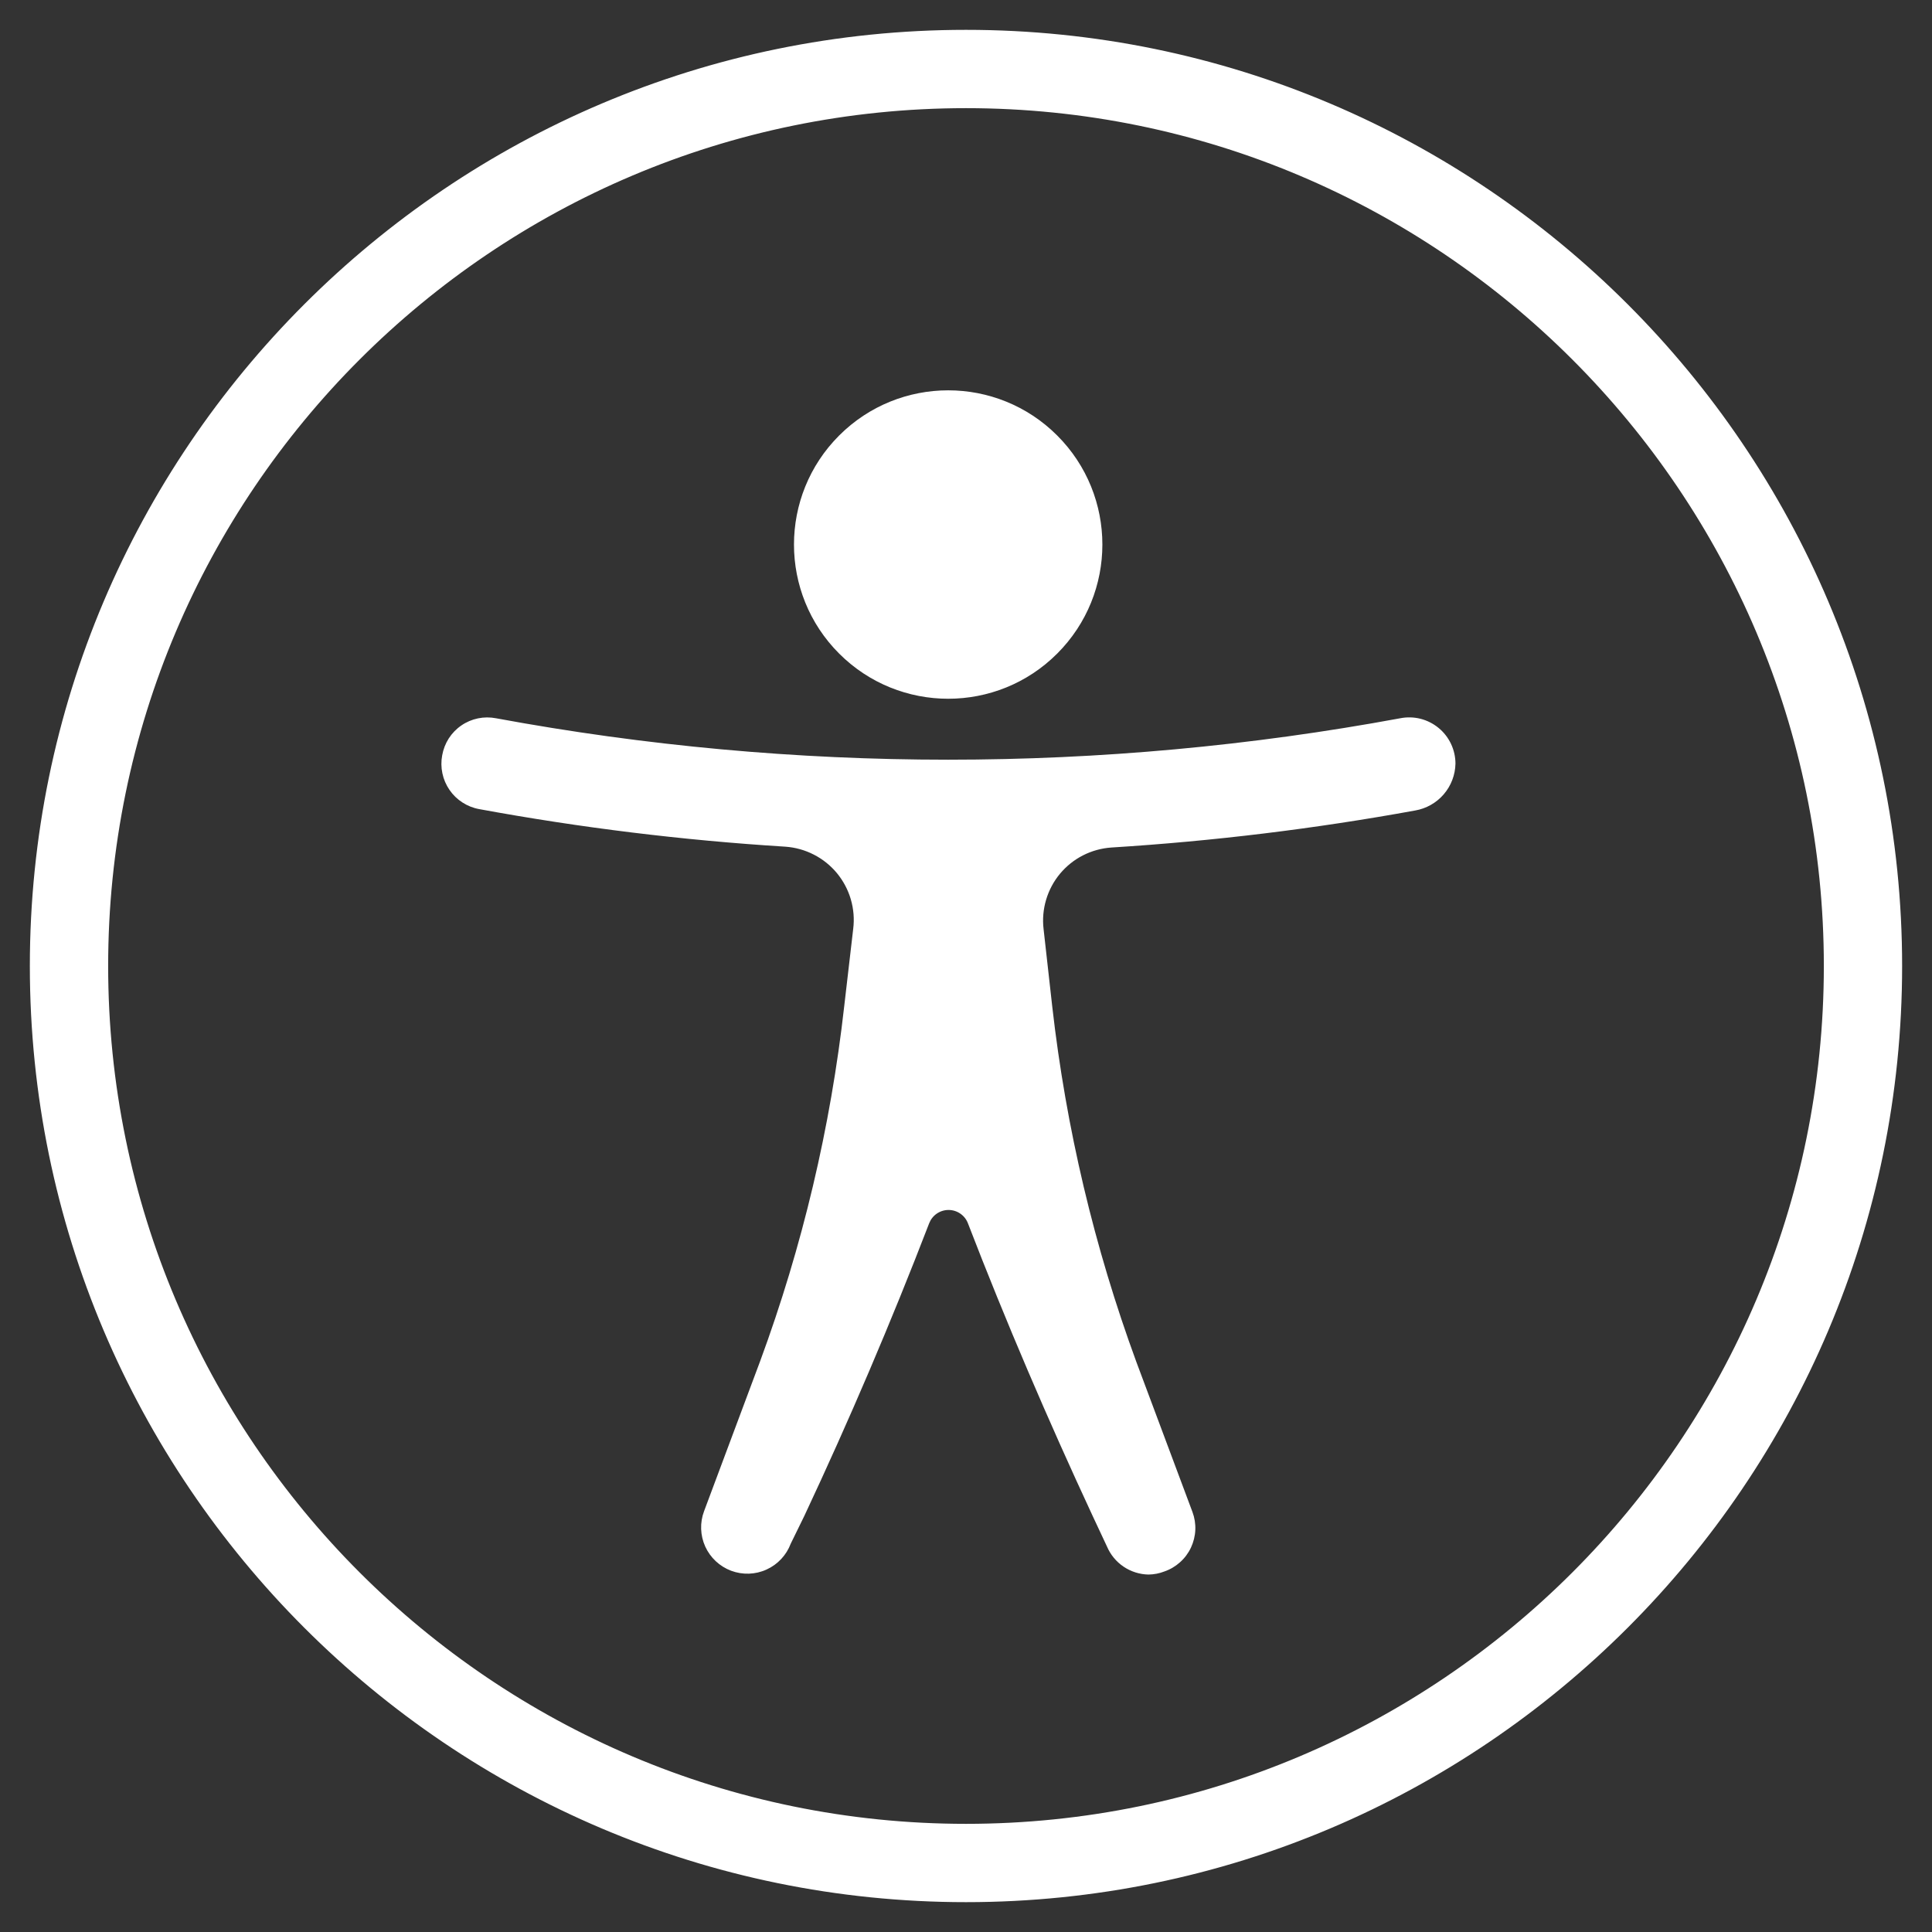 <svg width="58" height="58" viewBox="0 0 58 58" fill="none" xmlns="http://www.w3.org/2000/svg">
<rect x="0" y="0" width="58" height="58" fill="#333333" stroke="none"/>
<path d="M31.738 19.621C33.546 17.813 33.546 14.882 31.738 13.074C29.931 11.266 27 11.266 25.192 13.074C23.384 14.882 23.384 17.813 25.192 19.621C27 21.429 29.931 21.429 31.738 19.621Z" fill="white"/>
<path d="M42.035 21.563C33.063 23.221 23.863 23.221 14.892 21.563C14.712 21.528 14.528 21.529 14.349 21.566C14.17 21.603 14 21.675 13.85 21.779C13.699 21.882 13.571 22.015 13.472 22.168C13.374 22.322 13.307 22.494 13.275 22.674C13.241 22.853 13.243 23.037 13.281 23.216C13.318 23.394 13.391 23.563 13.494 23.713C13.597 23.864 13.729 23.992 13.883 24.091C14.036 24.19 14.207 24.258 14.386 24.29C17.425 24.849 20.494 25.226 23.578 25.418C23.876 25.439 24.167 25.52 24.433 25.657C24.7 25.793 24.935 25.983 25.126 26.213C25.316 26.444 25.458 26.711 25.542 26.998C25.626 27.286 25.651 27.587 25.614 27.884L25.345 30.199C24.936 33.842 24.088 37.423 22.82 40.863L21.137 45.366C21.007 45.711 21.02 46.093 21.172 46.429C21.325 46.764 21.604 47.025 21.949 47.155C22.294 47.284 22.676 47.272 23.011 47.119C23.347 46.967 23.608 46.688 23.738 46.343L24.15 45.501C25.497 42.631 26.751 39.693 27.895 36.722C27.941 36.605 28.02 36.504 28.124 36.433C28.228 36.362 28.351 36.324 28.476 36.324C28.602 36.324 28.724 36.362 28.828 36.433C28.932 36.504 29.012 36.605 29.057 36.722C30.202 39.693 31.456 42.614 32.802 45.509L33.232 46.427C33.336 46.672 33.509 46.883 33.73 47.032C33.951 47.181 34.211 47.264 34.477 47.269C34.642 47.267 34.804 47.236 34.957 47.176C35.131 47.116 35.291 47.021 35.427 46.898C35.564 46.776 35.675 46.627 35.753 46.461C35.831 46.294 35.876 46.114 35.884 45.931C35.892 45.747 35.863 45.564 35.799 45.392L34.115 40.888C32.852 37.447 32.004 33.867 31.59 30.224L31.329 27.892C31.294 27.596 31.32 27.297 31.405 27.011C31.49 26.725 31.631 26.46 31.822 26.23C32.013 26.001 32.248 25.813 32.513 25.678C32.779 25.543 33.069 25.463 33.366 25.443C36.424 25.252 39.468 24.881 42.482 24.332C42.816 24.275 43.119 24.104 43.341 23.847C43.562 23.591 43.687 23.265 43.694 22.926C43.694 22.721 43.648 22.518 43.561 22.333C43.473 22.147 43.346 21.983 43.187 21.853C43.028 21.722 42.843 21.629 42.644 21.578C42.445 21.528 42.237 21.523 42.035 21.563Z" fill="white"/>
<path fill-rule="evenodd" clip-rule="evenodd" d="M1.174 29C1.174 44.349 13.65 56.826 29 56.826C44.349 56.826 56.826 44.349 56.826 29C56.826 13.651 44.349 1.174 29 1.174C13.65 1.174 1.174 13.651 1.174 29ZM2.969 29C2.969 14.638 14.638 2.969 29 2.969C43.362 2.969 55.031 14.638 55.031 29C55.031 43.362 43.362 55.031 29 55.031C14.638 55.031 2.969 43.362 2.969 29Z" fill="white"/>
<path d="M29 56.548C13.804 56.548 1.451 44.196 1.451 29H0.896C0.896 44.503 13.497 57.104 29 57.104V56.548ZM56.548 29C56.548 44.196 44.196 56.548 29 56.548V57.104C44.502 57.104 57.103 44.503 57.103 29H56.548ZM29 1.452C44.196 1.452 56.548 13.804 56.548 29H57.103C57.103 13.498 44.502 0.896 29 0.896V1.452ZM1.451 29C1.451 13.804 13.804 1.452 29 1.452V0.896C13.497 0.896 0.896 13.498 0.896 29H1.451ZM29 2.691C14.484 2.691 2.691 14.485 2.691 29H3.247C3.247 14.791 14.791 3.247 29 3.247V2.691ZM55.308 29C55.308 14.485 43.515 2.691 29 2.691V3.247C43.208 3.247 54.753 14.791 54.753 29H55.308ZM29 55.309C43.515 55.309 55.308 43.515 55.308 29H54.753C54.753 43.208 43.208 54.753 29 54.753V55.309ZM2.691 29C2.691 43.515 14.484 55.309 29 55.309V54.753C14.791 54.753 3.247 43.208 3.247 29H2.691Z" fill="white"/>
</svg>
